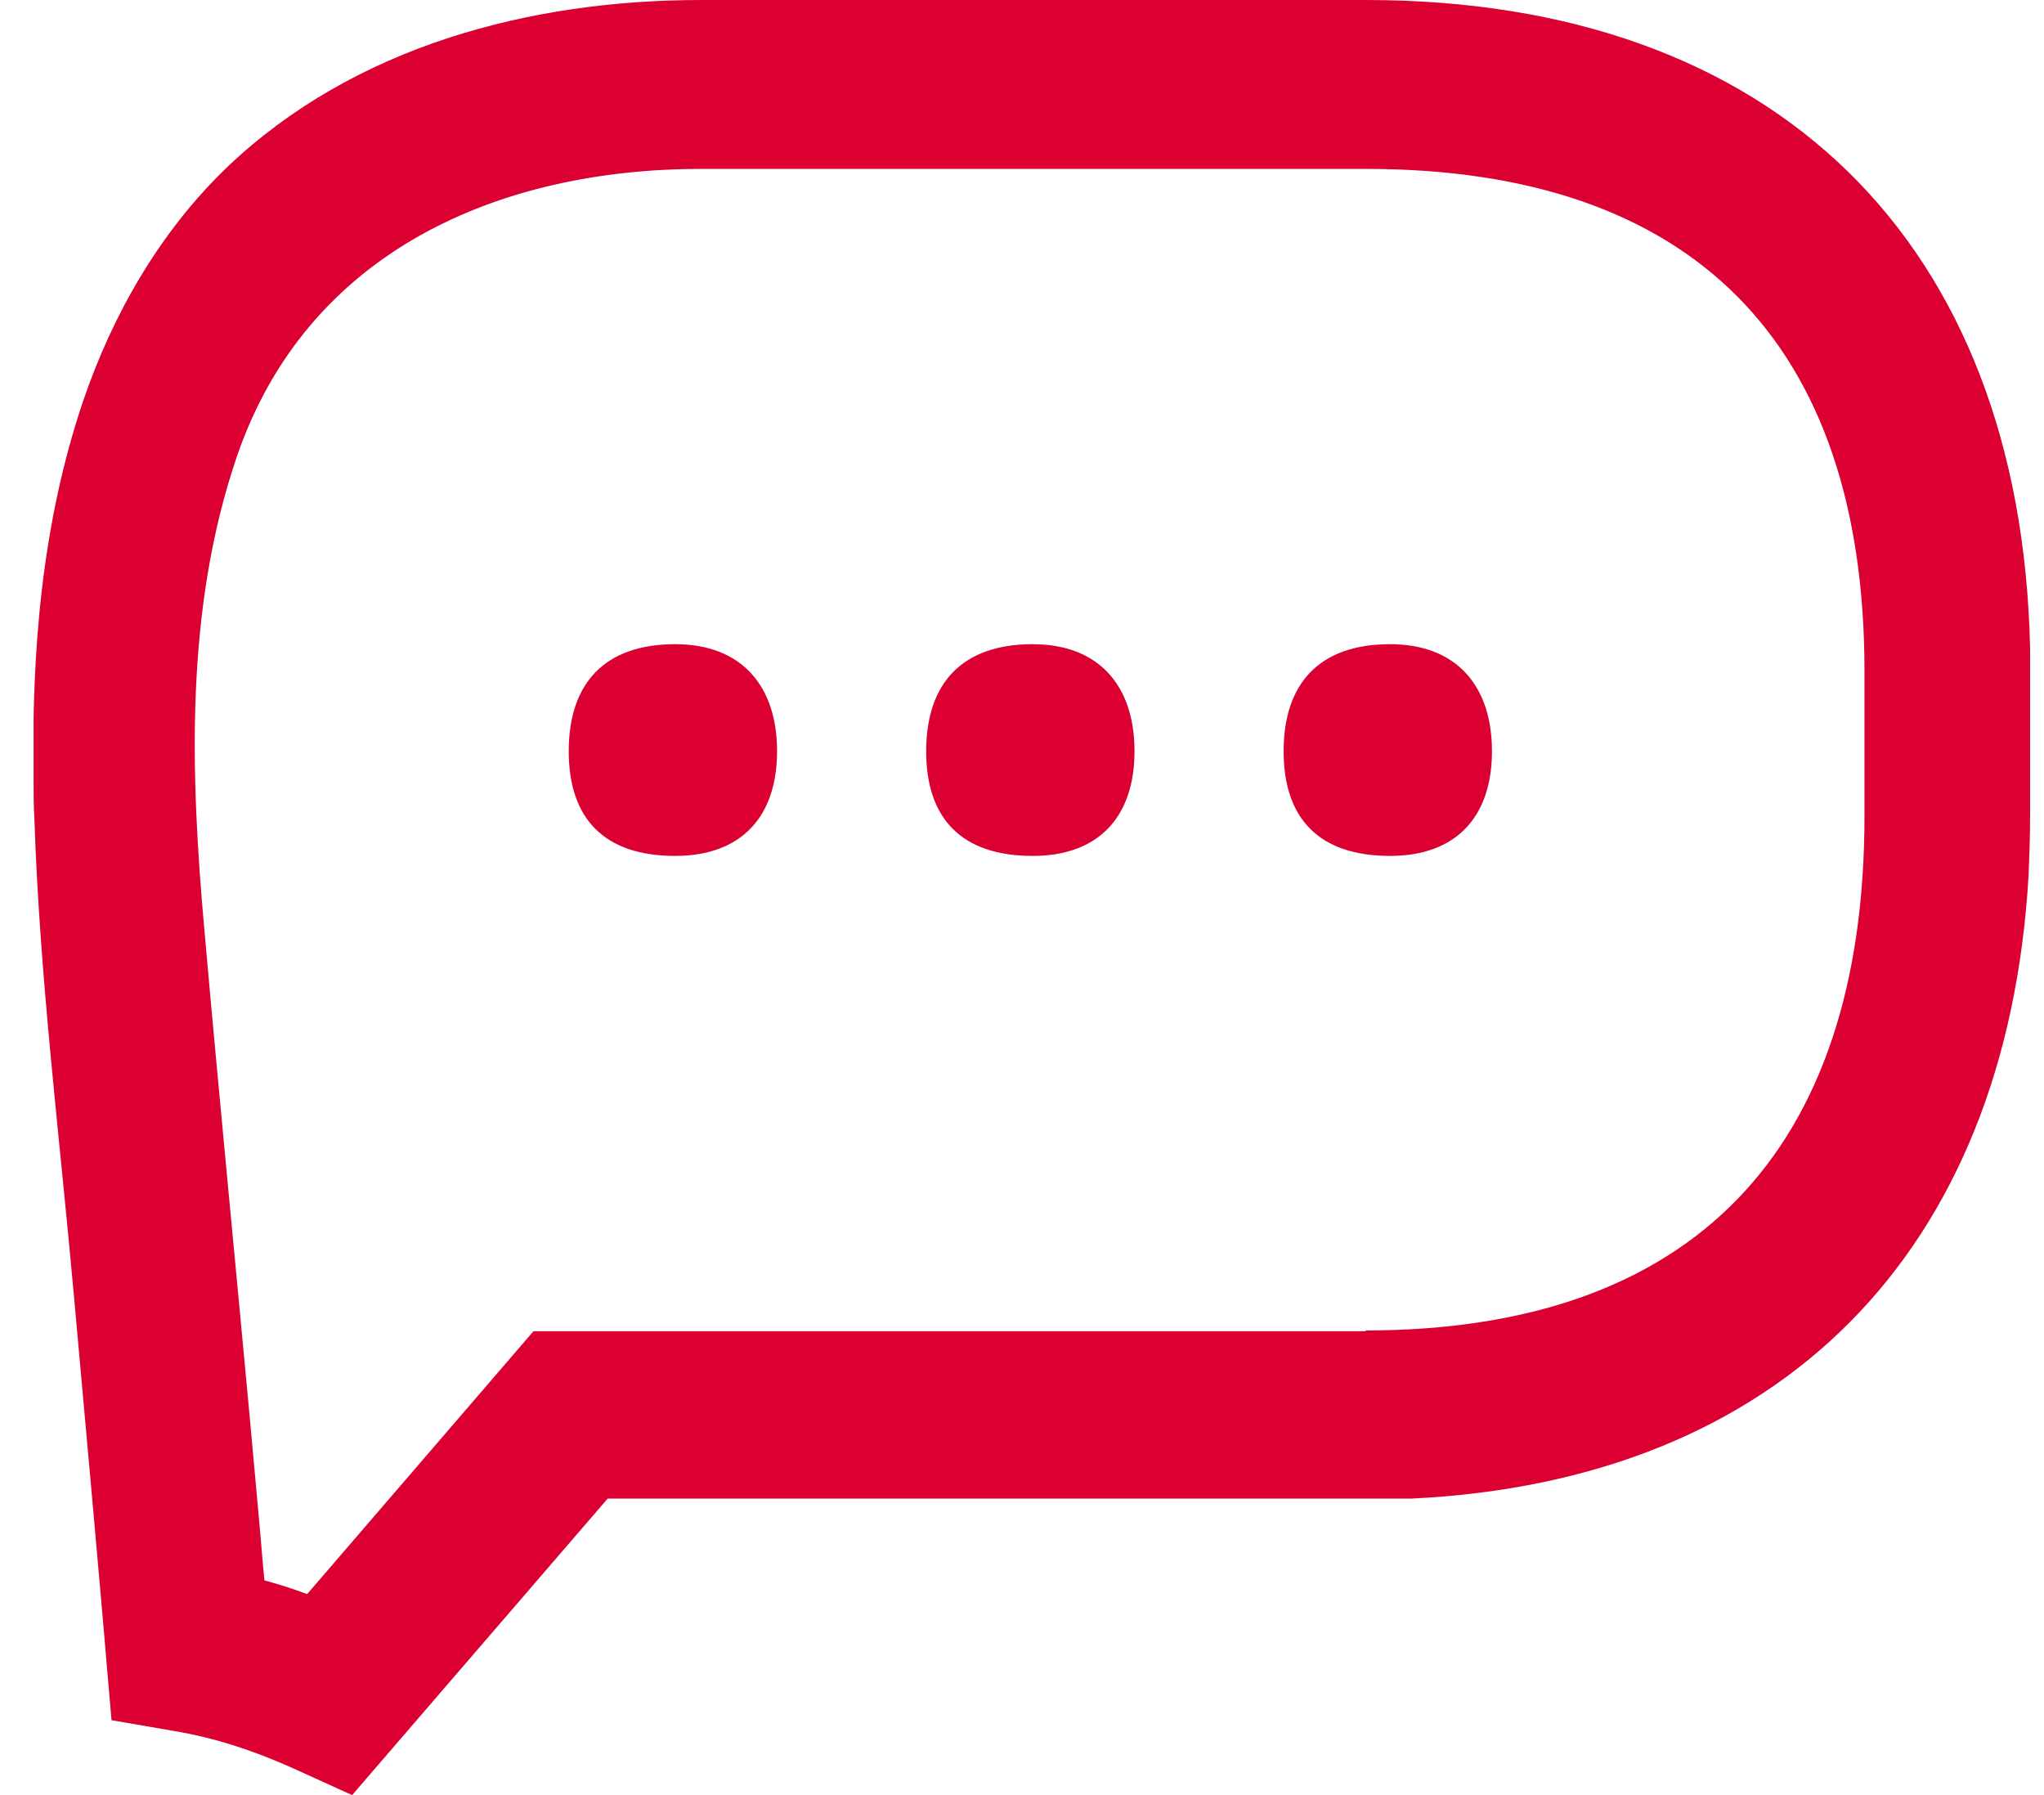 <svg width="41" height="36" viewBox="0 0 41 36" fill="none" xmlns="http://www.w3.org/2000/svg">
<g clip-path="url(#clip0_815_734)">
<path d="M40.721 12.996C40.541 4.843 35.595 0 27.402 0H14.068C10.64 0 7.108 0.92 4.552 3.356C3.214 4.644 2.267 6.284 1.666 8.046C0.839 10.498 0.629 13.073 0.674 15.648C0.674 15.893 0.674 16.153 0.689 16.398C0.794 19.602 1.2 22.82 1.485 26.008C1.741 28.843 1.997 31.663 2.237 34.498L3.485 34.713C4.312 34.851 5.108 35.111 5.95 35.494L7.063 36L12.189 30.054H28.304C35.715 29.701 40.255 25.119 40.691 17.548C40.706 17.165 40.721 16.766 40.721 16.368V13.456C40.721 13.303 40.721 13.134 40.721 12.981V12.996ZM27.402 26.697H10.701L6.161 31.969C5.875 31.862 5.589 31.77 5.304 31.694C5.259 31.249 5.229 30.805 5.184 30.345C5.123 29.686 5.063 29.012 5.003 28.352C4.703 25.119 4.387 21.9 4.101 18.667C3.816 15.494 3.71 12.215 4.748 9.165C6.161 5.027 10.024 3.387 14.068 3.387H27.402C33.941 3.387 37.399 6.866 37.399 13.456V16.368C37.399 23.111 33.926 26.682 27.387 26.682L27.402 26.697Z" fill="#DC0032"/>
<path d="M13.543 12.919C12.115 12.919 11.408 13.716 11.408 15.065C11.408 16.414 12.115 17.165 13.543 17.165C14.881 17.165 15.587 16.368 15.587 15.065C15.587 13.762 14.881 12.919 13.543 12.919Z" fill="#DC0032"/>
<path d="M20.713 12.919C19.285 12.919 18.578 13.716 18.578 15.065C18.578 16.414 19.285 17.165 20.713 17.165C22.051 17.165 22.757 16.368 22.757 15.065C22.757 13.762 22.051 12.919 20.713 12.919Z" fill="#DC0032"/>
<path d="M27.883 12.919C26.455 12.919 25.748 13.716 25.748 15.065C25.748 16.414 26.455 17.165 27.883 17.165C29.221 17.165 29.927 16.368 29.927 15.065C29.927 13.762 29.221 12.919 27.883 12.919Z" fill="#DC0032"/>
</g>
<defs>
<clipPath id="clip0_815_734">
<rect width="40.063" height="36" fill="white" transform="translate(0.674)"/>
</clipPath>
</defs>
</svg>
